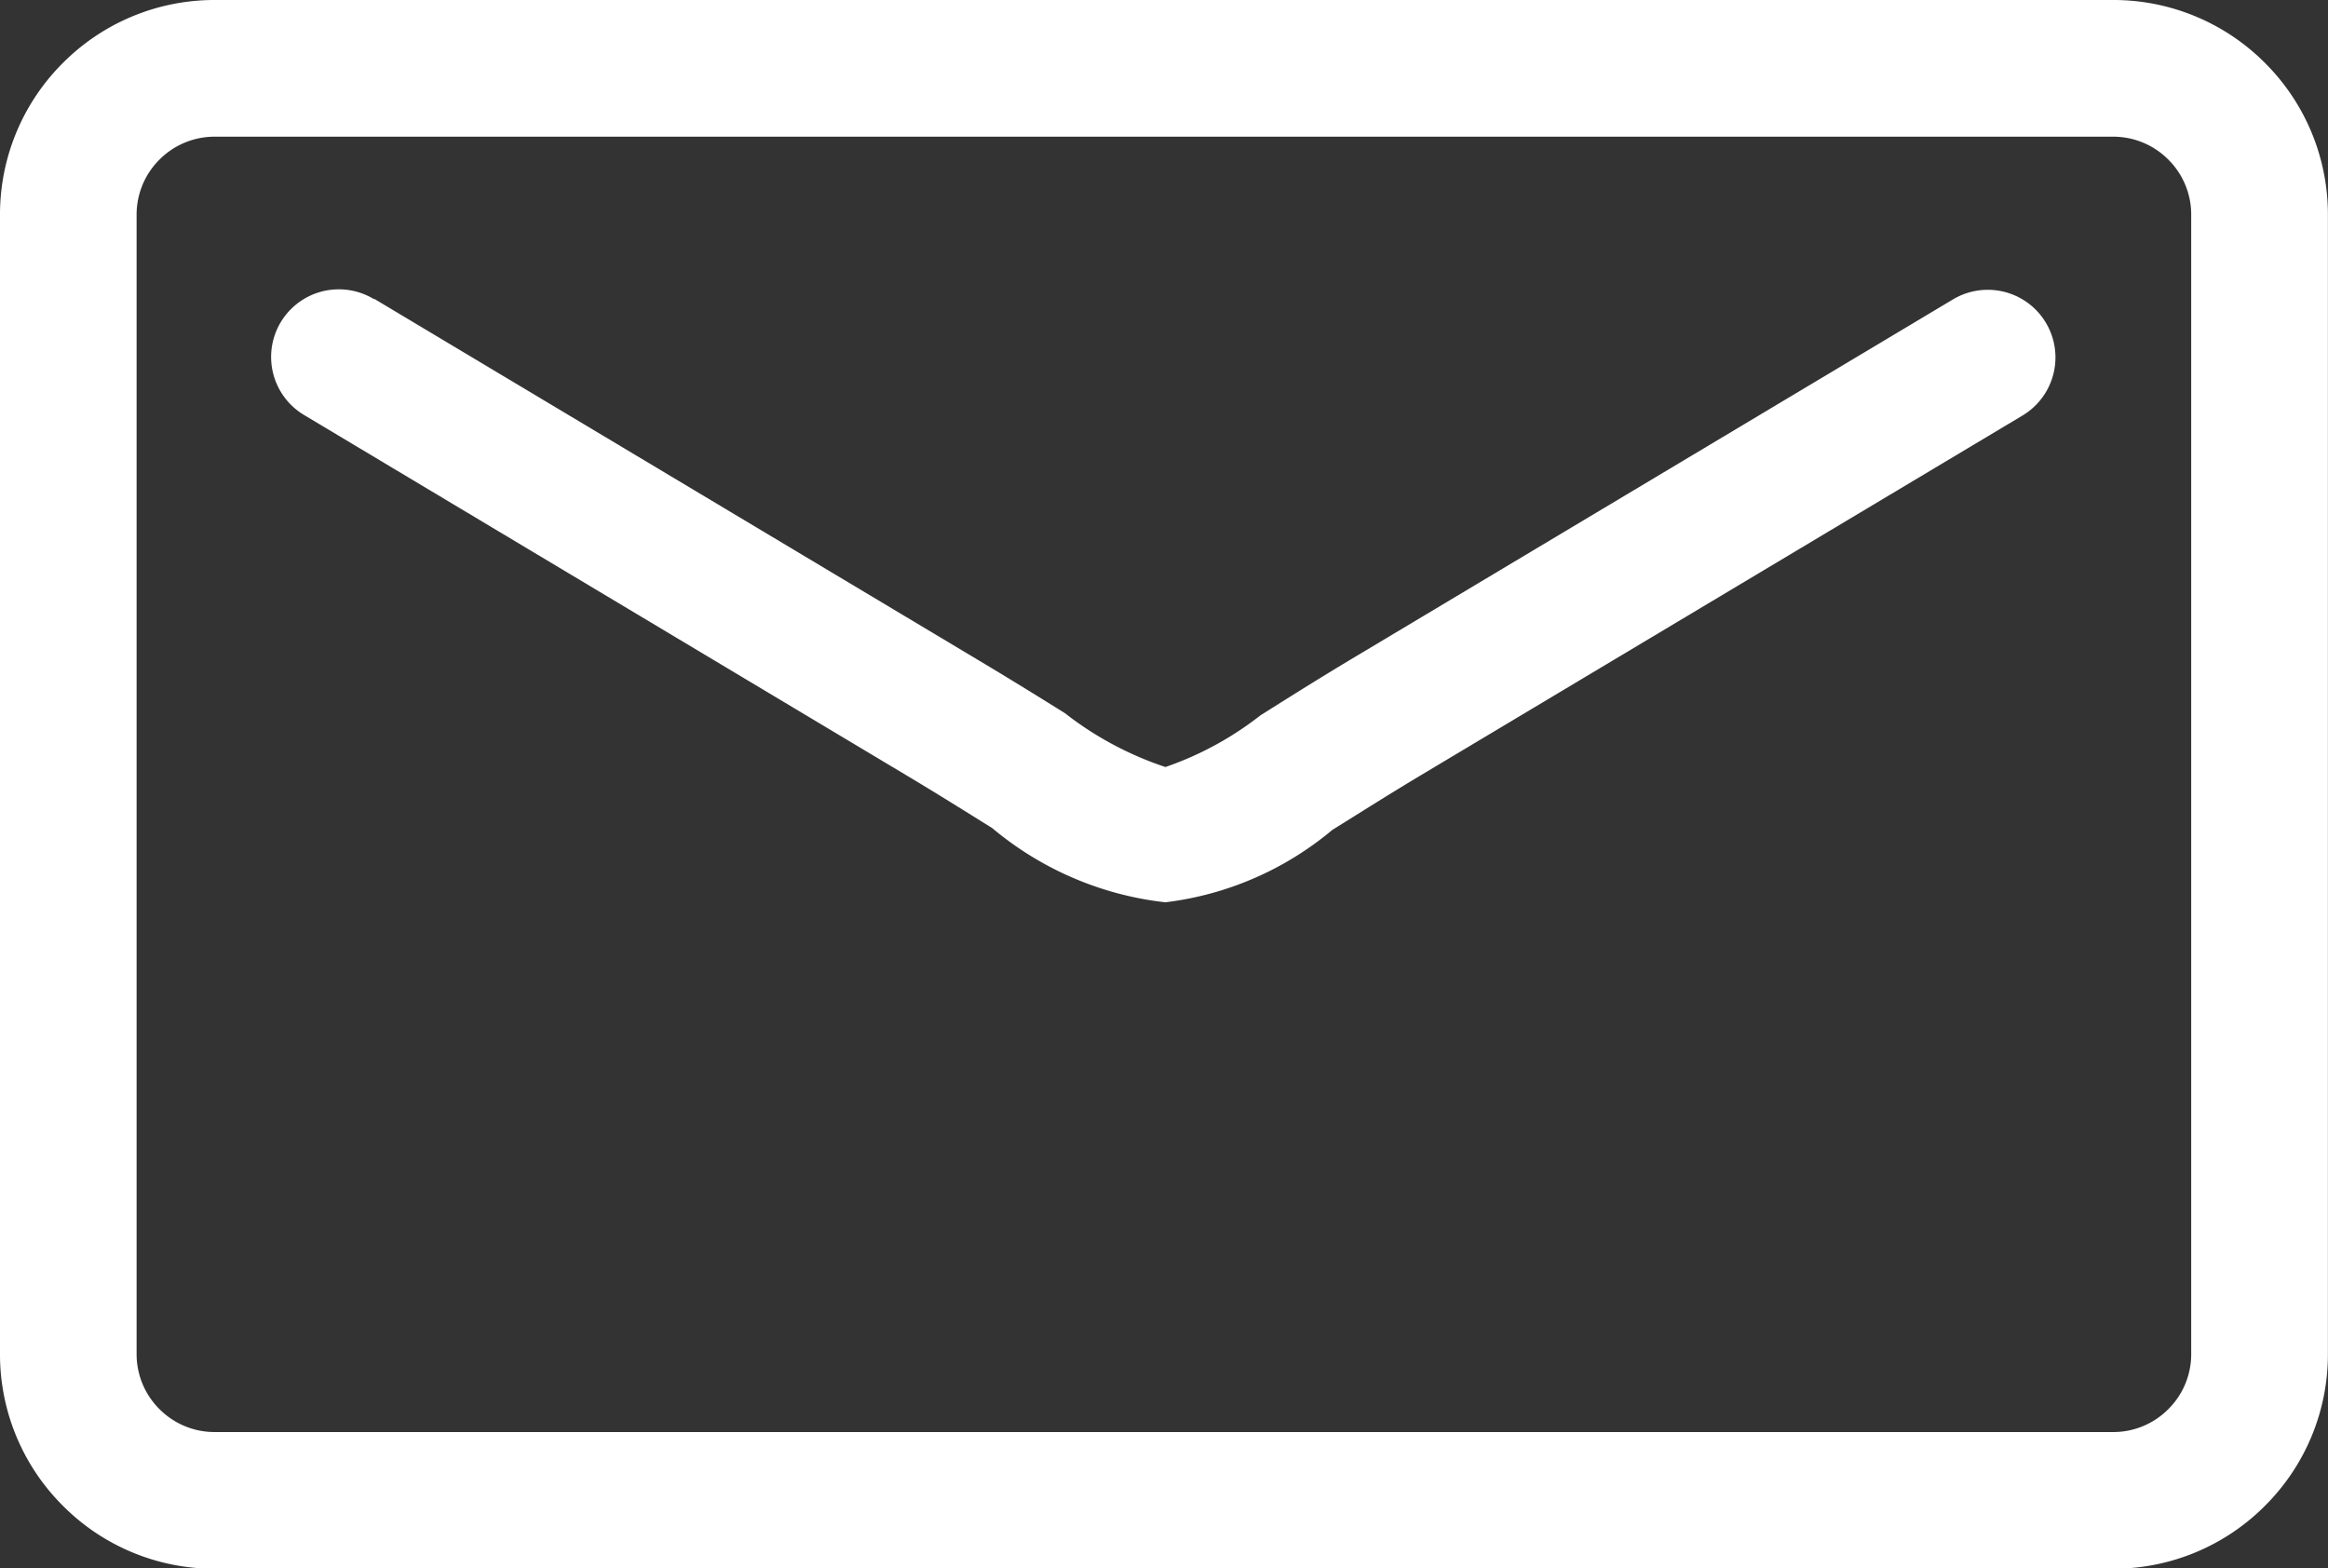 <svg id="Group_538" data-name="Group 538" xmlns="http://www.w3.org/2000/svg" width="24.506" height="16.509" viewBox="0 0 24.506 16.509">
  <rect x="0" y="0" width="24.506" height="16.509" fill="#333333" stroke="none"/>
  <path id="Path_49177" data-name="Path 49177" d="M-1721.868,3018.993h19.991a2.252,2.252,0,0,1,1.595.663,2.252,2.252,0,0,1,.662,1.595v12a2.249,2.249,0,0,1-.662,1.594,2.25,2.25,0,0,1-1.595.663h-19.991a2.248,2.248,0,0,1-1.595-.663,2.248,2.248,0,0,1-.662-1.594v-12a2.25,2.25,0,0,1,.662-1.595,2.25,2.25,0,0,1,1.595-.663Zm19.991,1.439h-19.991a.817.817,0,0,0-.578.241.816.816,0,0,0-.241.578v12a.815.815,0,0,0,.241.577.817.817,0,0,0,.578.241h19.991a.816.816,0,0,0,.577-.241.814.814,0,0,0,.241-.577v-12a.814.814,0,0,0-.241-.578A.816.816,0,0,0-1701.877,3020.432Z" transform="translate(1724.125 -3018.993)" fill="#fff" fill-rule="evenodd"/>
  <path id="Path_49178" data-name="Path 49178" d="M-1658.947,3087.389l6.353,3.8c.408.244.681.415.914.56a3.525,3.525,0,0,0,1.058.567,3.437,3.437,0,0,0,1-.544c.27-.17.592-.374,1-.618l6.292-3.762,0,0a.712.712,0,0,1,.365-.1.712.712,0,0,1,.712.712.713.713,0,0,1-.346.611l0,0-6.292,3.762c-.382.228-.7.431-.973.6a3.363,3.363,0,0,1-1.759.763,3.428,3.428,0,0,1-1.822-.781c-.271-.169-.589-.368-.892-.549l-6.352-3.8,0,0a.712.712,0,0,1-.347-.611.712.712,0,0,1,.712-.712.711.711,0,0,1,.365.1Z" transform="translate(1662.89 -3084.241)" fill="#fff" fill-rule="evenodd"/>
</svg>
